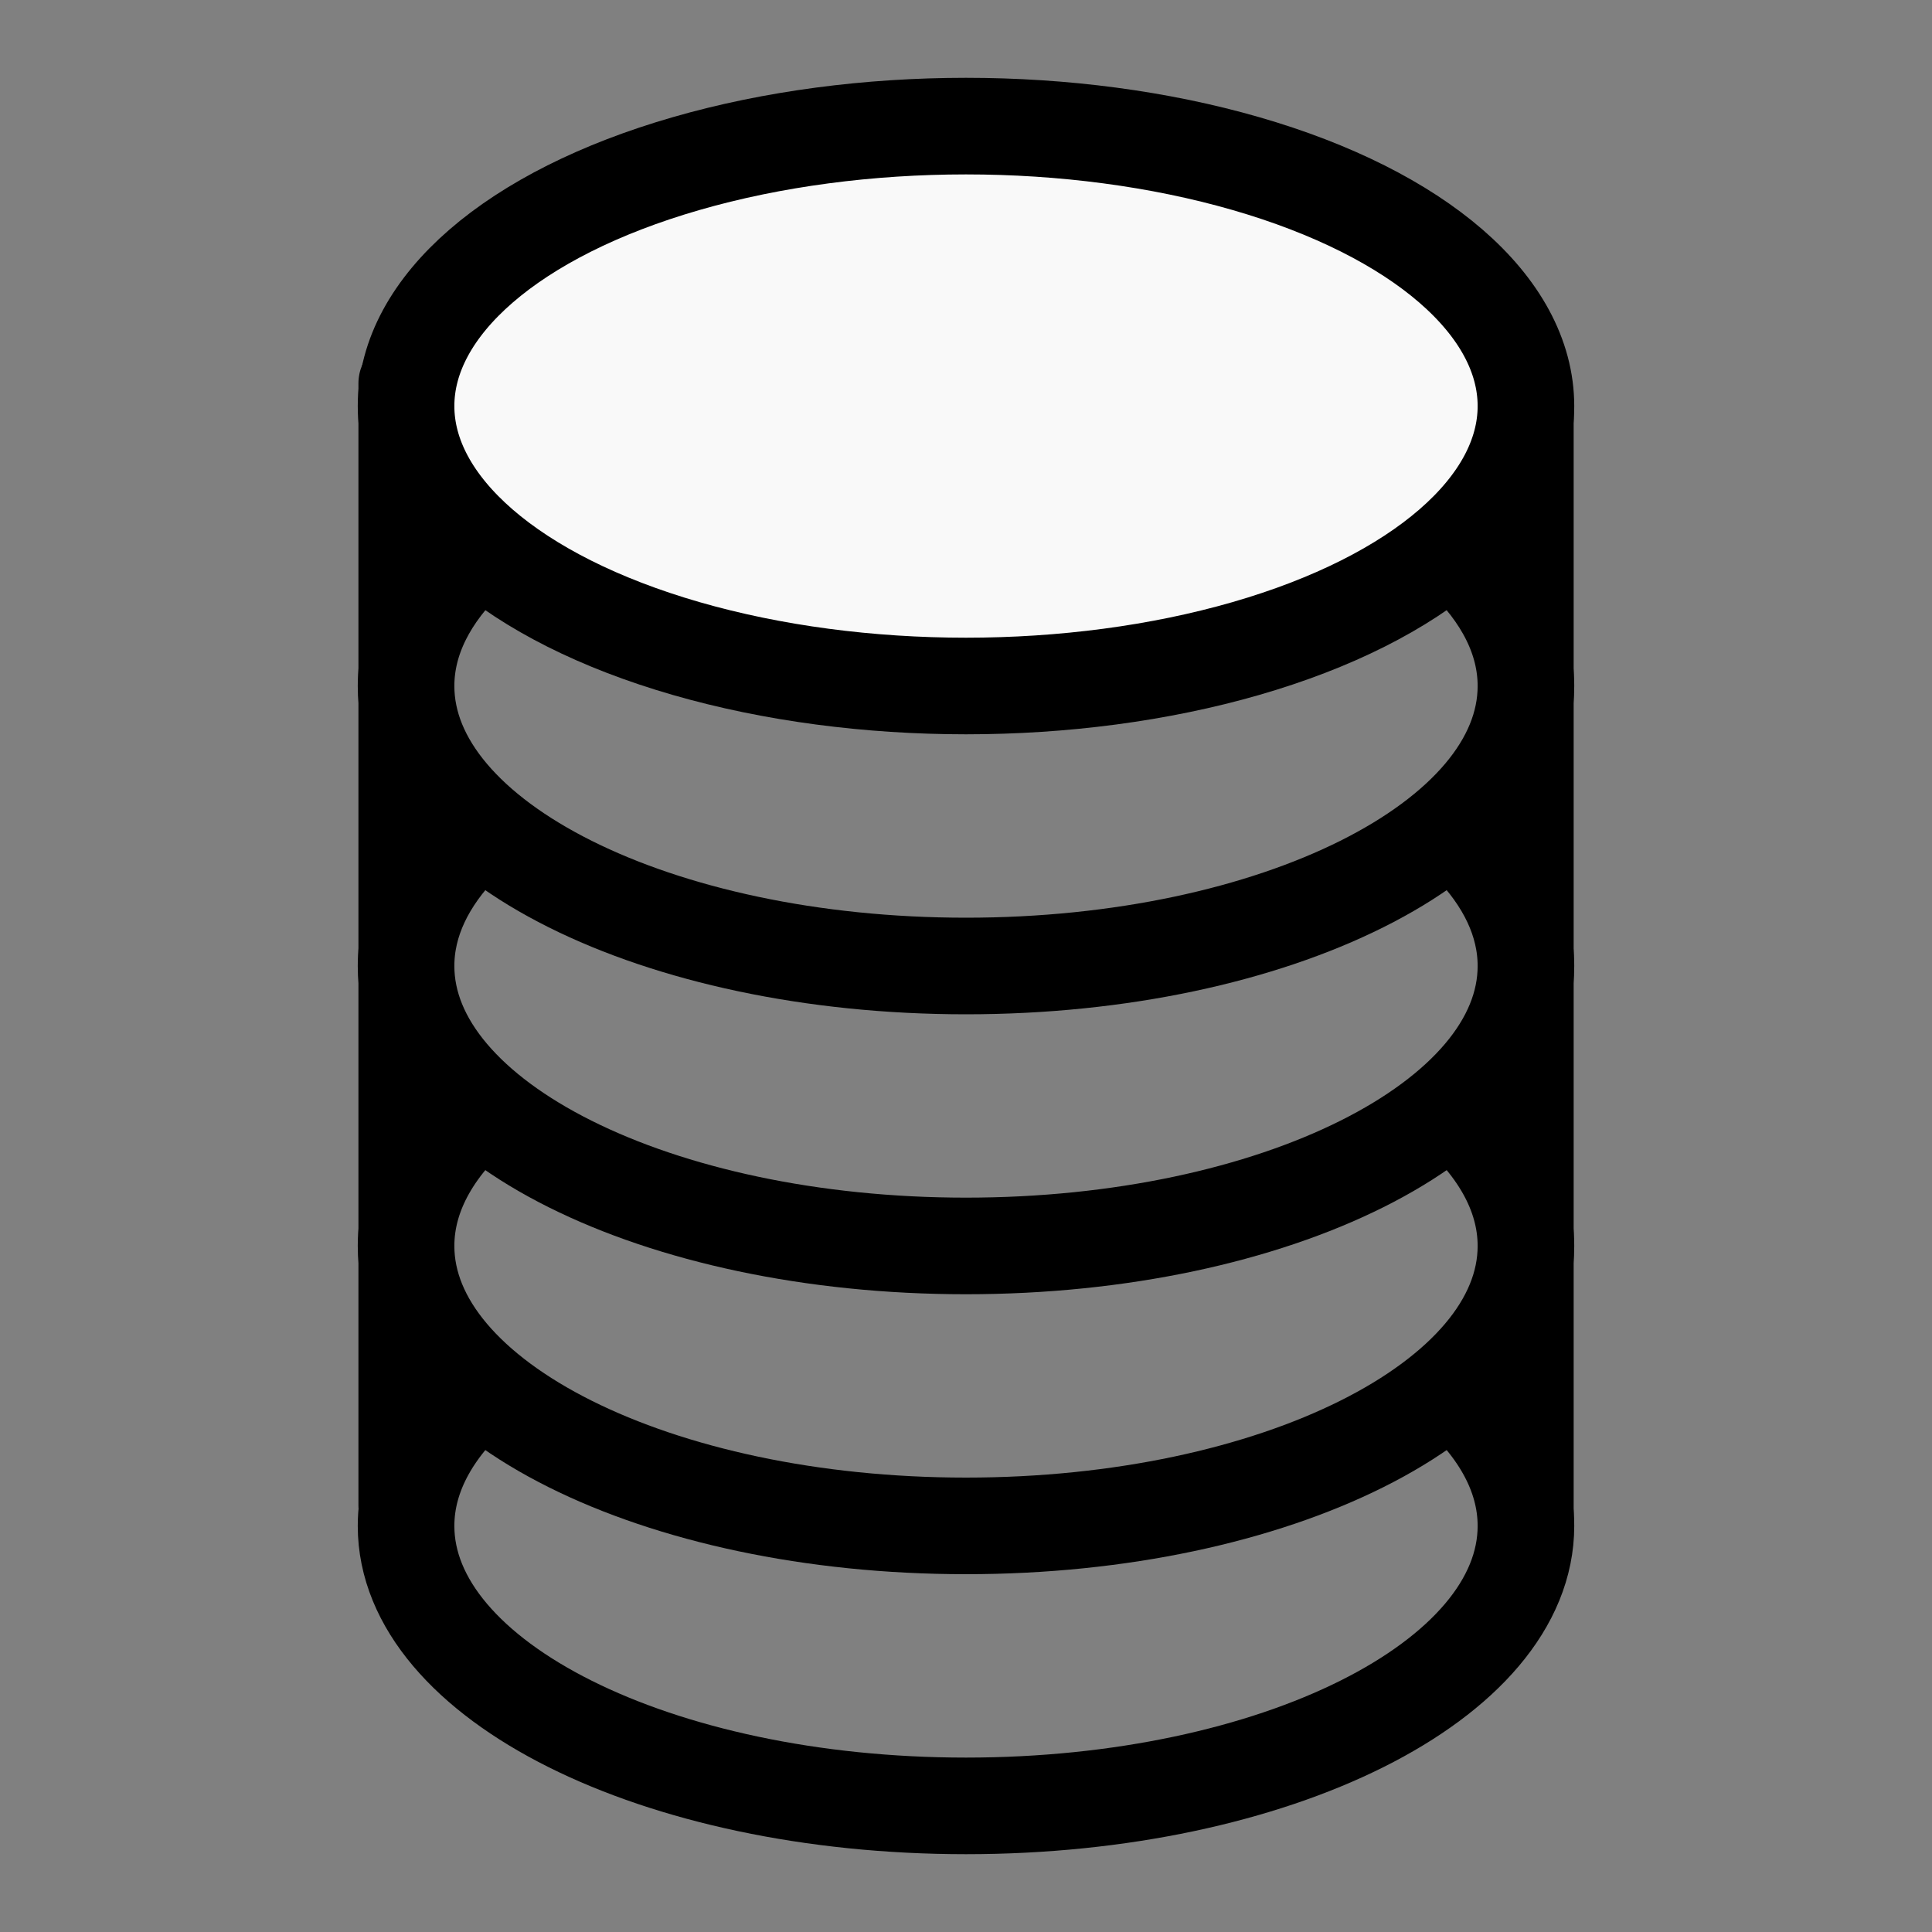 <?xml version="1.0" encoding="UTF-8"?> <svg xmlns="http://www.w3.org/2000/svg" width="40" height="40" viewBox="0 0 40 40" fill="none"><rect x="0" y="0" width="40" height="40" fill="#808080" stroke="none"/><path d="M10.017 28.644C8.995 29.508 8.407 30.516 8.407 31.593C8.407 34.794 13.598 37.389 20 37.389C26.402 37.389 31.593 34.794 31.593 31.593C31.593 30.516 31.006 29.508 29.983 28.644" stroke="black" stroke-width="2"></path><path d="M10.073 22.801C9.016 23.675 8.407 24.7 8.407 25.796C8.407 28.997 13.598 31.592 20 31.592C26.402 31.592 31.593 28.997 31.593 25.796C31.593 24.7 30.984 23.675 29.927 22.801" stroke="black" stroke-width="2"></path><path d="M9.583 17.453C8.83 18.222 8.407 19.086 8.407 20C8.407 23.201 13.598 25.796 20 25.796C26.402 25.796 31.593 23.201 31.593 20C31.593 19.086 31.17 18.222 30.417 17.453" stroke="black" stroke-width="2"></path><path d="M9.726 11.517C8.884 12.32 8.407 13.234 8.407 14.203C8.407 17.405 13.598 20 20 20C26.402 20 31.593 17.405 31.593 14.203C31.593 13.234 31.116 12.32 30.275 11.517" stroke="black" stroke-width="2"></path><ellipse cx="20" cy="8.407" rx="11.593" ry="5.796" fill="#F9F9F9" stroke="black" stroke-width="2"></ellipse><rect x="7.421" y="6.953" width="1.977" height="25.212" rx="0.989" fill="black"></rect><rect x="30.604" y="7.394" width="1.977" height="25.212" rx="0.989" fill="black"></rect></svg> 